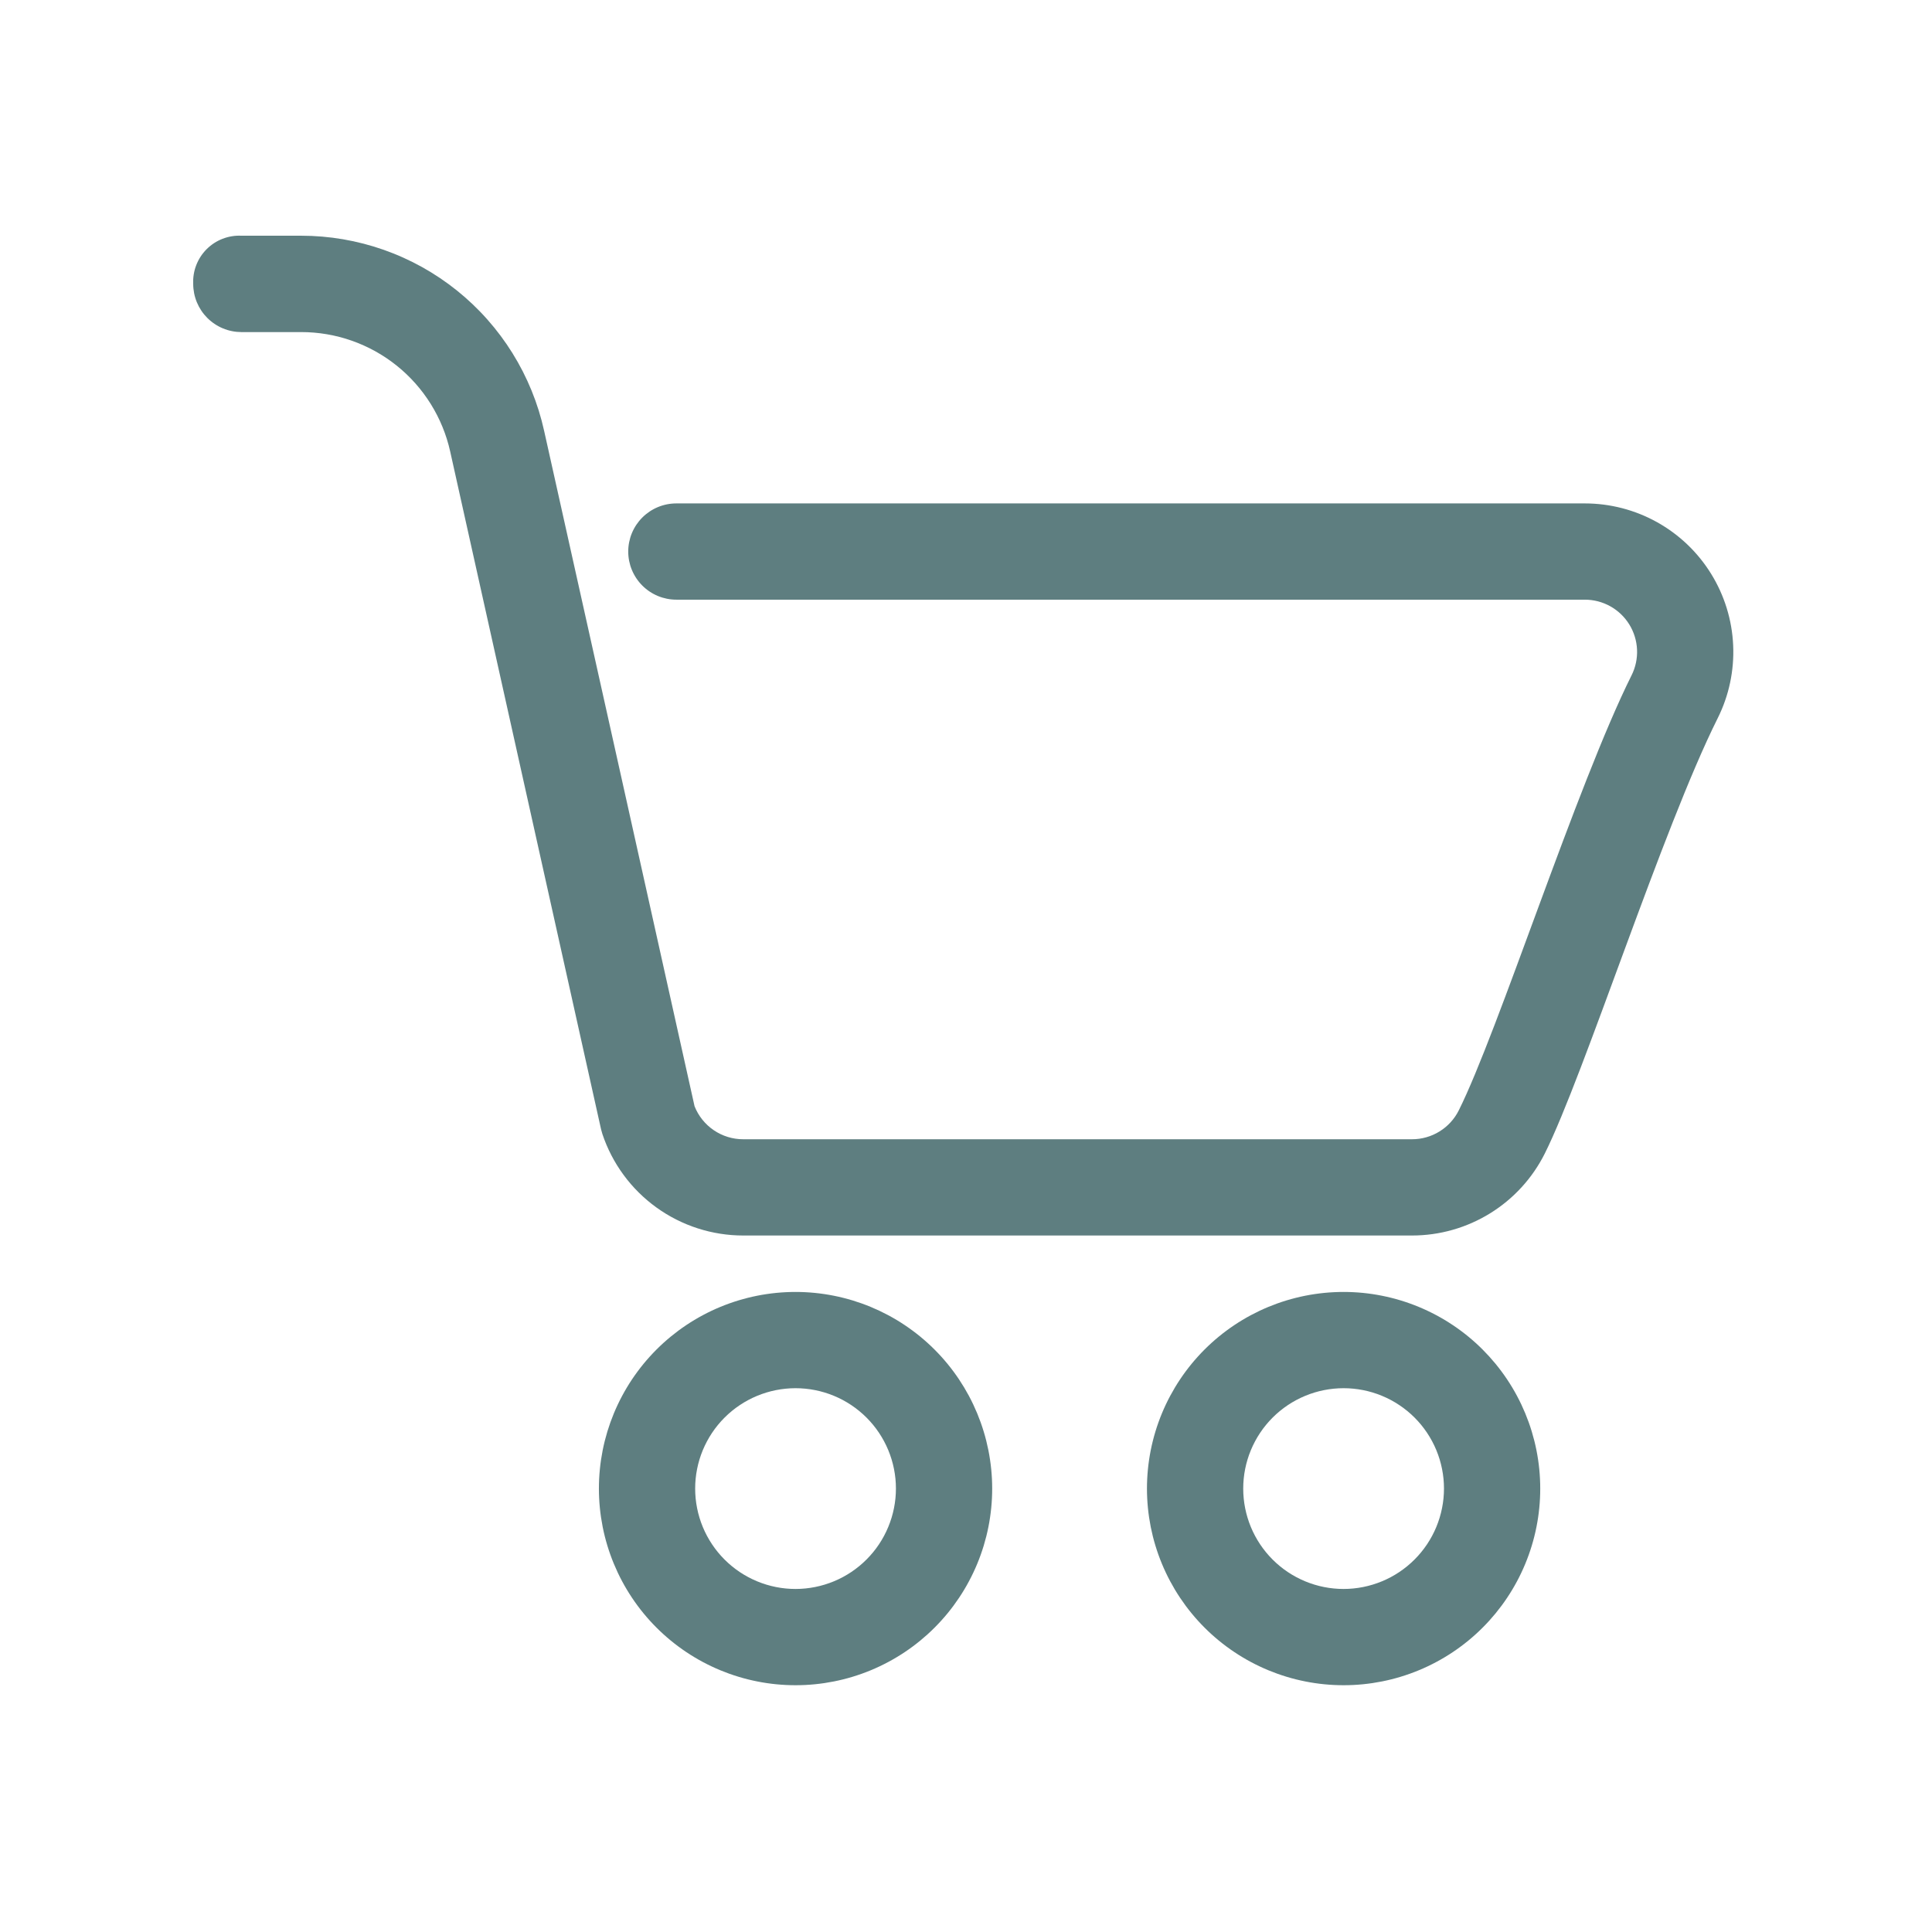 <svg xmlns="http://www.w3.org/2000/svg" xmlns:xlink="http://www.w3.org/1999/xlink" width="1080" zoomAndPan="magnify" viewBox="0 0 810 810" height="1080" preserveAspectRatio="xMidYMid meet" version="1.0"><defs><clipPath id="08b404aece"><path d="M 81 98 L 727 98 L 727 518 L 81 518 Z M 81 98 " clip-rule="nonzero"/></clipPath></defs><g clip-path="url(#08b404aece)"><path fill="#5e7e80" d="M 664.43 211.059 L 283.562 211.059 C 282.902 211.059 282.242 211.09 281.586 211.156 C 280.93 211.219 280.273 211.316 279.625 211.445 C 278.98 211.574 278.34 211.734 277.707 211.926 C 277.074 212.117 276.453 212.34 275.84 212.594 C 275.23 212.848 274.633 213.129 274.051 213.441 C 273.469 213.754 272.902 214.09 272.352 214.457 C 271.805 214.824 271.273 215.219 270.762 215.637 C 270.25 216.059 269.762 216.5 269.297 216.969 C 268.828 217.434 268.387 217.926 267.965 218.434 C 267.547 218.945 267.152 219.477 266.785 220.027 C 266.418 220.574 266.078 221.141 265.77 221.723 C 265.457 222.309 265.176 222.902 264.922 223.516 C 264.668 224.125 264.445 224.746 264.254 225.379 C 264.062 226.012 263.902 226.652 263.773 227.301 C 263.645 227.949 263.547 228.602 263.484 229.258 C 263.418 229.914 263.387 230.574 263.387 231.234 C 263.387 231.898 263.418 232.555 263.484 233.215 C 263.547 233.871 263.645 234.523 263.773 235.172 C 263.902 235.82 264.062 236.461 264.254 237.094 C 264.445 237.727 264.668 238.348 264.922 238.957 C 265.176 239.57 265.457 240.164 265.77 240.746 C 266.078 241.332 266.418 241.898 266.785 242.445 C 267.152 242.996 267.547 243.527 267.965 244.035 C 268.387 244.547 268.828 245.035 269.297 245.504 C 269.762 245.973 270.25 246.414 270.762 246.832 C 271.273 247.254 271.805 247.645 272.352 248.012 C 272.902 248.379 273.469 248.719 274.051 249.031 C 274.633 249.344 275.23 249.625 275.84 249.879 C 276.453 250.133 277.074 250.352 277.707 250.547 C 278.34 250.738 278.98 250.898 279.625 251.027 C 280.273 251.156 280.93 251.254 281.586 251.316 C 282.242 251.383 282.902 251.414 283.562 251.414 L 664.43 251.414 C 664.895 251.414 665.359 251.43 665.824 251.457 C 666.289 251.484 666.75 251.531 667.211 251.59 C 667.672 251.648 668.133 251.719 668.59 251.809 C 669.047 251.895 669.5 252 669.949 252.113 C 670.398 252.23 670.844 252.363 671.285 252.508 C 671.727 252.652 672.164 252.812 672.598 252.984 C 673.027 253.156 673.453 253.344 673.875 253.543 C 674.293 253.742 674.707 253.957 675.113 254.184 C 675.52 254.41 675.918 254.648 676.309 254.898 C 676.699 255.152 677.082 255.414 677.457 255.691 C 677.828 255.969 678.195 256.254 678.551 256.555 C 678.906 256.855 679.254 257.164 679.59 257.484 C 679.926 257.805 680.25 258.137 680.566 258.48 C 680.879 258.82 681.184 259.176 681.477 259.535 C 681.77 259.898 682.051 260.266 682.32 260.645 C 682.586 261.023 682.844 261.414 683.09 261.809 C 683.332 262.203 683.566 262.605 683.785 263.016 C 684.004 263.426 684.207 263.844 684.398 264.266 C 684.59 264.691 684.77 265.121 684.934 265.555 C 685.102 265.988 685.25 266.43 685.387 266.875 C 685.523 267.316 685.648 267.766 685.754 268.219 C 685.863 268.672 685.957 269.125 686.035 269.582 C 686.117 270.043 686.18 270.5 686.23 270.965 C 686.281 271.426 686.316 271.891 686.336 272.355 C 686.355 272.82 686.363 273.281 686.355 273.746 C 686.344 274.211 686.32 274.676 686.281 275.141 C 686.242 275.605 686.191 276.066 686.121 276.523 C 686.055 276.984 685.973 277.441 685.875 277.898 C 685.777 278.352 685.668 278.805 685.539 279.25 C 685.414 279.699 685.273 280.141 685.121 280.578 C 684.965 281.02 684.797 281.453 684.617 281.879 C 684.434 282.309 684.242 282.73 684.031 283.145 C 660.973 329.426 628.043 432.668 611.598 465.531 C 611.145 466.438 610.633 467.305 610.059 468.141 C 609.484 468.977 608.855 469.766 608.176 470.512 C 607.492 471.262 606.758 471.957 605.98 472.602 C 605.199 473.246 604.379 473.836 603.52 474.367 C 602.656 474.902 601.762 475.371 600.836 475.777 C 599.91 476.188 598.961 476.527 597.984 476.805 C 597.012 477.082 596.023 477.289 595.02 477.43 C 594.016 477.57 593.012 477.637 591.996 477.637 L 311.605 477.637 C 310.512 477.641 309.426 477.559 308.344 477.398 C 307.262 477.238 306.199 476.996 305.156 476.676 C 304.109 476.355 303.094 475.961 302.109 475.488 C 301.121 475.016 300.176 474.473 299.273 473.859 C 298.367 473.246 297.512 472.57 296.711 471.828 C 295.906 471.086 295.164 470.289 294.477 469.438 C 293.793 468.586 293.176 467.688 292.625 466.742 C 292.078 465.797 291.602 464.816 291.195 463.801 C 291.195 463.57 228.125 180.617 228.125 180.617 C 227.488 177.746 226.734 174.906 225.859 172.094 C 224.98 169.285 223.988 166.52 222.879 163.793 C 221.766 161.07 220.543 158.398 219.207 155.773 C 217.871 153.152 216.426 150.594 214.871 148.094 C 213.32 145.594 211.664 143.164 209.906 140.809 C 208.148 138.449 206.293 136.168 204.34 133.965 C 202.391 131.762 200.348 129.648 198.219 127.617 C 196.086 125.586 193.875 123.652 191.582 121.809 C 189.285 119.969 186.918 118.227 184.477 116.582 C 182.035 114.941 179.527 113.406 176.957 111.973 C 174.383 110.543 171.758 109.227 169.074 108.02 C 166.391 106.809 163.66 105.719 160.887 104.742 C 158.109 103.766 155.297 102.906 152.449 102.168 C 149.602 101.43 146.727 100.812 143.828 100.316 C 140.926 99.82 138.012 99.445 135.078 99.199 C 132.148 98.949 129.211 98.824 126.27 98.824 L 101.199 98.824 C 100.531 98.793 99.859 98.797 99.191 98.832 C 98.52 98.871 97.855 98.945 97.191 99.055 C 96.531 99.16 95.875 99.305 95.23 99.48 C 94.582 99.656 93.945 99.867 93.32 100.109 C 92.695 100.352 92.082 100.625 91.484 100.93 C 90.887 101.238 90.309 101.574 89.746 101.938 C 89.184 102.305 88.645 102.699 88.121 103.125 C 87.602 103.547 87.105 103.996 86.629 104.469 C 86.156 104.945 85.707 105.441 85.285 105.965 C 84.863 106.484 84.469 107.027 84.105 107.59 C 83.738 108.152 83.402 108.73 83.098 109.328 C 82.793 109.926 82.52 110.539 82.277 111.164 C 82.035 111.789 81.824 112.426 81.648 113.074 C 81.477 113.723 81.332 114.375 81.227 115.039 C 81.121 115.699 81.047 116.367 81.008 117.035 C 80.973 117.707 80.969 118.375 81 119.047 C 81 119.707 81.035 120.367 81.102 121.023 C 81.168 121.68 81.266 122.332 81.395 122.98 C 81.523 123.629 81.688 124.266 81.879 124.898 C 82.07 125.531 82.293 126.152 82.547 126.762 C 82.801 127.371 83.086 127.969 83.395 128.551 C 83.707 129.133 84.047 129.699 84.414 130.246 C 84.781 130.797 85.176 131.324 85.594 131.836 C 86.012 132.344 86.457 132.836 86.922 133.301 C 87.391 133.77 87.879 134.211 88.391 134.629 C 88.898 135.051 89.43 135.441 89.98 135.809 C 90.527 136.176 91.094 136.516 91.676 136.828 C 92.258 137.141 92.852 137.422 93.465 137.676 C 94.074 137.93 94.695 138.152 95.324 138.344 C 95.957 138.539 96.598 138.699 97.246 138.828 C 97.891 138.961 98.543 139.059 99.203 139.125 C 99.859 139.188 100.516 139.223 101.18 139.227 L 126.27 139.227 C 128.07 139.223 129.871 139.301 131.664 139.453 C 133.461 139.602 135.25 139.828 137.027 140.133 C 138.805 140.434 140.562 140.812 142.309 141.262 C 144.055 141.715 145.777 142.238 147.477 142.836 C 149.18 143.434 150.852 144.102 152.496 144.84 C 154.141 145.578 155.75 146.383 157.328 147.258 C 158.902 148.133 160.441 149.07 161.938 150.074 C 163.434 151.082 164.887 152.145 166.293 153.273 C 167.699 154.398 169.055 155.582 170.363 156.824 C 171.668 158.066 172.922 159.363 174.121 160.711 C 175.316 162.055 176.457 163.453 177.535 164.895 C 178.613 166.34 179.629 167.824 180.586 169.355 C 181.539 170.887 182.426 172.453 183.246 174.055 C 184.07 175.66 184.82 177.297 185.504 178.965 C 186.188 180.633 186.801 182.328 187.34 184.047 C 187.879 185.766 188.344 187.508 188.738 189.266 L 251.992 473.441 C 252.156 474.086 252.34 474.777 252.547 475.422 C 253.059 476.961 253.633 478.477 254.262 479.969 C 254.895 481.461 255.582 482.93 256.328 484.367 C 257.074 485.805 257.871 487.215 258.727 488.59 C 259.582 489.969 260.492 491.309 261.453 492.613 C 262.41 493.922 263.422 495.188 264.48 496.414 C 265.539 497.641 266.645 498.824 267.797 499.965 C 268.949 501.105 270.141 502.199 271.379 503.246 C 272.617 504.293 273.891 505.293 275.207 506.238 C 276.52 507.188 277.871 508.082 279.254 508.926 C 280.641 509.766 282.055 510.555 283.5 511.285 C 284.949 512.016 286.422 512.691 287.918 513.309 C 289.418 513.926 290.938 514.484 292.48 514.98 C 294.023 515.48 295.582 515.914 297.16 516.293 C 298.734 516.668 300.324 516.984 301.926 517.234 C 303.527 517.488 305.133 517.676 306.75 517.805 C 308.367 517.93 309.984 517.992 311.605 517.992 L 591.996 517.992 C 594.875 517.992 597.738 517.793 600.586 517.398 C 603.438 517 606.246 516.41 609.016 515.621 C 611.781 514.836 614.48 513.863 617.113 512.699 C 619.746 511.539 622.285 510.203 624.734 508.691 C 627.18 507.176 629.512 505.504 631.727 503.668 C 633.941 501.832 636.02 499.852 637.961 497.727 C 639.902 495.602 641.688 493.355 643.316 490.98 C 644.945 488.609 646.402 486.137 647.688 483.562 C 664.109 450.703 696.969 347.508 720.121 301.18 C 720.711 299.996 721.266 298.801 721.777 297.582 C 722.293 296.367 722.77 295.137 723.203 293.891 C 723.641 292.645 724.039 291.387 724.395 290.117 C 724.75 288.844 725.066 287.562 725.34 286.273 C 725.613 284.98 725.848 283.68 726.039 282.375 C 726.23 281.07 726.383 279.758 726.488 278.441 C 726.598 277.129 726.664 275.809 726.691 274.488 C 726.715 273.168 726.699 271.852 726.637 270.531 C 726.578 269.211 726.477 267.898 726.336 266.586 C 726.191 265.273 726.008 263.965 725.781 262.664 C 725.555 261.363 725.289 260.07 724.98 258.789 C 724.672 257.504 724.324 256.23 723.934 254.969 C 723.547 253.707 723.117 252.461 722.648 251.227 C 722.18 249.992 721.672 248.773 721.129 247.574 C 720.582 246.371 719.996 245.188 719.375 244.023 C 718.754 242.855 718.098 241.715 717.402 240.59 C 716.711 239.469 715.98 238.367 715.215 237.289 C 714.453 236.215 713.656 235.164 712.824 234.137 C 711.992 233.109 711.133 232.113 710.238 231.141 C 709.344 230.172 708.418 229.23 707.465 228.316 C 706.512 227.402 705.527 226.523 704.516 225.672 C 703.508 224.824 702.473 224.008 701.41 223.223 C 700.348 222.438 699.262 221.691 698.148 220.977 C 697.039 220.262 695.91 219.582 694.758 218.938 C 693.602 218.297 692.43 217.691 691.238 217.121 C 690.047 216.555 688.84 216.023 687.613 215.531 C 686.387 215.039 685.148 214.59 683.895 214.176 C 682.641 213.766 681.375 213.391 680.098 213.059 C 678.82 212.727 677.531 212.438 676.234 212.188 C 674.941 211.938 673.637 211.727 672.328 211.559 C 671.02 211.395 669.703 211.266 668.387 211.184 C 667.07 211.102 665.75 211.059 664.43 211.059 Z M 664.43 211.059 " fill-opacity="1" fill-rule="evenodd"/></g><path fill="#5e7e80" d="M 333.535 541.652 C 332.188 541.652 330.836 541.688 329.488 541.754 C 328.141 541.82 326.797 541.918 325.453 542.051 C 324.113 542.184 322.773 542.348 321.438 542.547 C 320.102 542.742 318.773 542.973 317.449 543.238 C 316.129 543.5 314.812 543.797 313.504 544.125 C 312.195 544.453 310.895 544.812 309.602 545.203 C 308.312 545.594 307.031 546.02 305.762 546.473 C 304.488 546.93 303.23 547.414 301.984 547.93 C 300.738 548.445 299.504 548.992 298.285 549.57 C 297.066 550.148 295.859 550.754 294.672 551.391 C 293.48 552.023 292.309 552.691 291.148 553.383 C 289.992 554.078 288.852 554.801 287.73 555.551 C 286.609 556.297 285.508 557.074 284.422 557.879 C 283.34 558.684 282.277 559.512 281.234 560.367 C 280.191 561.227 279.168 562.105 278.168 563.012 C 277.168 563.918 276.191 564.848 275.238 565.801 C 274.285 566.758 273.355 567.734 272.449 568.734 C 271.543 569.734 270.66 570.754 269.805 571.797 C 268.949 572.84 268.117 573.906 267.316 574.988 C 266.512 576.07 265.734 577.176 264.984 578.297 C 264.234 579.418 263.516 580.559 262.82 581.715 C 262.129 582.875 261.461 584.047 260.828 585.238 C 260.191 586.426 259.582 587.633 259.008 588.852 C 258.43 590.07 257.883 591.305 257.367 592.551 C 256.852 593.797 256.367 595.055 255.91 596.328 C 255.457 597.598 255.035 598.879 254.641 600.168 C 254.25 601.461 253.891 602.762 253.562 604.07 C 253.234 605.379 252.941 606.695 252.676 608.02 C 252.414 609.34 252.184 610.672 251.984 612.004 C 251.789 613.34 251.621 614.68 251.492 616.02 C 251.359 617.363 251.258 618.711 251.191 620.059 C 251.129 621.406 251.094 622.754 251.094 624.102 C 251.094 625.453 251.129 626.801 251.195 628.148 C 251.262 629.496 251.359 630.84 251.492 632.184 C 251.625 633.527 251.789 634.863 251.988 636.199 C 252.188 637.535 252.418 638.863 252.68 640.188 C 252.941 641.512 253.238 642.824 253.566 644.137 C 253.895 645.445 254.254 646.742 254.648 648.035 C 255.039 649.324 255.461 650.605 255.918 651.879 C 256.371 653.148 256.855 654.406 257.375 655.652 C 257.891 656.898 258.438 658.133 259.012 659.352 C 259.59 660.57 260.195 661.777 260.832 662.965 C 261.469 664.156 262.133 665.328 262.828 666.488 C 263.523 667.645 264.242 668.785 264.992 669.906 C 265.742 671.027 266.52 672.129 267.324 673.215 C 268.129 674.297 268.957 675.359 269.812 676.402 C 270.672 677.445 271.551 678.469 272.457 679.469 C 273.363 680.469 274.293 681.445 275.25 682.398 C 276.203 683.352 277.18 684.281 278.18 685.188 C 279.18 686.094 280.203 686.973 281.246 687.832 C 282.289 688.688 283.352 689.516 284.434 690.32 C 285.52 691.125 286.621 691.898 287.742 692.648 C 288.867 693.398 290.004 694.121 291.164 694.812 C 292.32 695.508 293.496 696.172 294.684 696.809 C 295.875 697.441 297.078 698.051 298.301 698.625 C 299.52 699.203 300.754 699.75 302 700.266 C 303.246 700.781 304.504 701.266 305.773 701.723 C 307.047 702.176 308.324 702.598 309.617 702.988 C 310.91 703.383 312.207 703.742 313.516 704.07 C 314.828 704.395 316.145 704.691 317.465 704.953 C 318.789 705.219 320.117 705.449 321.453 705.645 C 322.789 705.844 324.125 706.008 325.469 706.141 C 326.812 706.273 328.156 706.371 329.504 706.438 C 330.852 706.504 332.203 706.535 333.551 706.535 C 334.898 706.535 336.25 706.504 337.598 706.438 C 338.945 706.371 340.289 706.27 341.633 706.137 C 342.977 706.004 344.312 705.84 345.648 705.641 C 346.984 705.441 348.312 705.211 349.637 704.949 C 350.957 704.684 352.273 704.391 353.582 704.062 C 354.891 703.734 356.191 703.375 357.484 702.98 C 358.773 702.59 360.055 702.164 361.324 701.711 C 362.594 701.258 363.855 700.77 365.102 700.254 C 366.348 699.738 367.578 699.191 368.801 698.613 C 370.02 698.035 371.223 697.43 372.414 696.793 C 373.602 696.156 374.777 695.492 375.934 694.797 C 377.09 694.105 378.23 693.383 379.352 692.633 C 380.473 691.883 381.578 691.105 382.66 690.301 C 383.742 689.496 384.809 688.668 385.852 687.812 C 386.895 686.953 387.914 686.074 388.914 685.168 C 389.914 684.262 390.891 683.332 391.844 682.375 C 392.797 681.422 393.727 680.445 394.633 679.445 C 395.539 678.445 396.422 677.422 397.277 676.379 C 398.133 675.336 398.961 674.273 399.766 673.188 C 400.566 672.105 401.344 671 402.094 669.879 C 402.844 668.758 403.566 667.617 404.258 666.461 C 404.953 665.305 405.617 664.129 406.25 662.938 C 406.887 661.75 407.492 660.543 408.07 659.324 C 408.648 658.105 409.191 656.871 409.711 655.625 C 410.227 654.379 410.711 653.117 411.164 651.848 C 411.617 650.578 412.043 649.297 412.434 648.004 C 412.824 646.715 413.184 645.414 413.512 644.105 C 413.84 642.797 414.133 641.48 414.398 640.156 C 414.66 638.832 414.891 637.504 415.086 636.168 C 415.285 634.836 415.449 633.496 415.582 632.152 C 415.715 630.809 415.812 629.465 415.879 628.117 C 415.945 626.77 415.977 625.422 415.977 624.07 C 415.977 622.723 415.941 621.375 415.875 620.027 C 415.809 618.68 415.707 617.336 415.574 615.992 C 415.441 614.652 415.273 613.312 415.074 611.98 C 414.875 610.645 414.645 609.316 414.383 607.996 C 414.117 606.672 413.82 605.355 413.492 604.047 C 413.164 602.742 412.805 601.441 412.41 600.152 C 412.02 598.859 411.594 597.578 411.141 596.309 C 410.684 595.039 410.199 593.781 409.684 592.535 C 409.164 591.293 408.617 590.059 408.043 588.84 C 407.465 587.621 406.859 586.418 406.223 585.227 C 405.586 584.039 404.918 582.863 404.227 581.707 C 403.531 580.551 402.809 579.414 402.062 578.293 C 401.312 577.172 400.535 576.07 399.73 574.984 C 398.926 573.902 398.098 572.84 397.242 571.797 C 396.387 570.754 395.504 569.734 394.598 568.734 C 393.691 567.734 392.762 566.758 391.809 565.805 C 390.855 564.852 389.879 563.922 388.879 563.016 C 387.879 562.109 386.859 561.23 385.816 560.375 C 384.773 559.52 383.711 558.688 382.625 557.887 C 381.543 557.082 380.441 556.305 379.32 555.559 C 378.199 554.809 377.059 554.086 375.902 553.391 C 374.746 552.699 373.57 552.035 372.383 551.398 C 371.191 550.762 369.988 550.156 368.77 549.578 C 367.551 549.004 366.316 548.457 365.07 547.938 C 363.824 547.422 362.566 546.938 361.297 546.48 C 360.027 546.027 358.75 545.605 357.457 545.211 C 356.168 544.82 354.867 544.461 353.559 544.133 C 352.25 543.805 350.938 543.508 349.613 543.246 C 348.289 542.98 346.961 542.75 345.629 542.551 C 344.293 542.352 342.957 542.188 341.613 542.055 C 340.27 541.922 338.926 541.82 337.578 541.754 C 336.23 541.688 334.883 541.652 333.535 541.652 Z M 333.535 666.18 C 332.156 666.18 330.781 666.113 329.41 665.977 C 328.039 665.844 326.676 665.641 325.324 665.371 C 323.973 665.102 322.641 664.77 321.32 664.367 C 320 663.969 318.707 663.504 317.434 662.977 C 316.16 662.449 314.914 661.863 313.699 661.211 C 312.484 660.562 311.301 659.855 310.156 659.09 C 309.012 658.324 307.906 657.504 306.84 656.629 C 305.773 655.754 304.754 654.832 303.781 653.855 C 302.805 652.883 301.879 651.863 301.004 650.797 C 300.133 649.73 299.312 648.625 298.547 647.48 C 297.781 646.336 297.07 645.152 296.422 643.938 C 295.773 642.723 295.184 641.48 294.656 640.207 C 294.129 638.934 293.664 637.637 293.266 636.316 C 292.863 635 292.527 633.664 292.262 632.312 C 291.992 630.961 291.789 629.598 291.652 628.227 C 291.52 626.855 291.449 625.48 291.449 624.102 C 291.449 622.723 291.516 621.348 291.652 619.977 C 291.785 618.605 291.988 617.246 292.258 615.895 C 292.527 614.539 292.859 613.207 293.258 611.887 C 293.66 610.566 294.121 609.273 294.648 608 C 295.176 606.727 295.766 605.48 296.414 604.266 C 297.062 603.051 297.773 601.867 298.535 600.723 C 299.301 599.574 300.121 598.469 300.996 597.406 C 301.871 596.34 302.793 595.32 303.77 594.344 C 304.742 593.371 305.762 592.445 306.828 591.57 C 307.895 590.695 308.996 589.875 310.145 589.109 C 311.289 588.344 312.469 587.633 313.684 586.984 C 314.902 586.336 316.145 585.746 317.418 585.219 C 318.691 584.691 319.988 584.227 321.305 583.824 C 322.625 583.426 323.961 583.09 325.312 582.82 C 326.664 582.551 328.023 582.348 329.395 582.215 C 330.766 582.078 332.141 582.008 333.52 582.008 C 334.898 582.008 336.273 582.074 337.645 582.211 C 339.016 582.344 340.379 582.547 341.73 582.816 C 343.082 583.082 344.418 583.418 345.734 583.816 C 347.055 584.215 348.352 584.68 349.625 585.207 C 350.898 585.734 352.145 586.32 353.359 586.969 C 354.574 587.621 355.754 588.328 356.902 589.09 C 358.047 589.855 359.152 590.676 360.219 591.551 C 361.285 592.426 362.305 593.348 363.281 594.32 C 364.254 595.297 365.18 596.316 366.055 597.379 C 366.93 598.445 367.75 599.551 368.516 600.695 C 369.285 601.844 369.992 603.023 370.641 604.238 C 371.293 605.453 371.883 606.695 372.41 607.969 C 372.938 609.242 373.402 610.539 373.801 611.855 C 374.203 613.176 374.539 614.512 374.809 615.863 C 375.078 617.215 375.281 618.574 375.418 619.945 C 375.551 621.32 375.621 622.695 375.621 624.07 C 375.621 625.449 375.551 626.824 375.418 628.195 C 375.281 629.57 375.078 630.93 374.809 632.281 C 374.539 633.633 374.203 634.969 373.805 636.289 C 373.402 637.605 372.938 638.902 372.41 640.176 C 371.883 641.449 371.297 642.695 370.645 643.91 C 369.996 645.125 369.289 646.309 368.523 647.453 C 367.758 648.598 366.938 649.707 366.062 650.77 C 365.188 651.836 364.262 652.855 363.289 653.832 C 362.316 654.809 361.293 655.73 360.23 656.605 C 359.164 657.48 358.059 658.301 356.914 659.07 C 355.766 659.836 354.586 660.543 353.371 661.195 C 352.156 661.844 350.914 662.434 349.641 662.961 C 348.367 663.492 347.07 663.957 345.75 664.355 C 344.434 664.758 343.098 665.094 341.746 665.363 C 340.395 665.633 339.031 665.836 337.66 665.973 C 336.289 666.109 334.914 666.18 333.535 666.18 Z M 333.535 666.18 " fill-opacity="1" fill-rule="evenodd"/><path fill="#5e7e80" d="M 563.309 541.652 C 561.961 541.652 560.613 541.688 559.266 541.754 C 557.918 541.82 556.57 541.918 555.23 542.051 C 553.887 542.184 552.547 542.348 551.215 542.547 C 549.879 542.742 548.551 542.973 547.227 543.238 C 545.902 543.5 544.586 543.797 543.277 544.125 C 541.969 544.453 540.668 544.812 539.379 545.203 C 538.086 545.594 536.805 546.02 535.535 546.473 C 534.266 546.93 533.008 547.414 531.758 547.93 C 530.512 548.445 529.281 548.992 528.059 549.57 C 526.84 550.148 525.637 550.754 524.445 551.391 C 523.254 552.023 522.082 552.691 520.926 553.383 C 519.766 554.078 518.629 554.801 517.508 555.551 C 516.383 556.297 515.281 557.074 514.199 557.879 C 513.113 558.684 512.051 559.512 511.008 560.367 C 509.965 561.227 508.941 562.105 507.945 563.012 C 506.945 563.918 505.969 564.848 505.012 565.801 C 504.059 566.758 503.129 567.734 502.223 568.734 C 501.316 569.734 500.434 570.754 499.578 571.797 C 498.723 572.84 497.895 573.906 497.09 574.988 C 496.285 576.07 495.508 577.176 494.762 578.297 C 494.012 579.418 493.289 580.559 492.594 581.715 C 491.902 582.875 491.238 584.047 490.602 585.238 C 489.965 586.426 489.359 587.633 488.781 588.852 C 488.203 590.07 487.66 591.305 487.141 592.551 C 486.625 593.797 486.141 595.055 485.688 596.328 C 485.23 597.598 484.809 598.879 484.418 600.168 C 484.027 601.461 483.664 602.762 483.34 604.07 C 483.012 605.379 482.715 606.695 482.453 608.02 C 482.188 609.34 481.957 610.672 481.762 612.004 C 481.562 613.34 481.398 614.68 481.266 616.02 C 481.133 617.363 481.035 618.711 480.969 620.059 C 480.902 621.406 480.867 622.754 480.867 624.102 C 480.867 625.453 480.902 626.801 480.969 628.148 C 481.035 629.496 481.133 630.84 481.266 632.184 C 481.398 633.527 481.562 634.863 481.762 636.199 C 481.961 637.535 482.191 638.863 482.453 640.188 C 482.719 641.512 483.016 642.824 483.34 644.137 C 483.668 645.445 484.031 646.742 484.422 648.035 C 484.812 649.324 485.238 650.605 485.691 651.879 C 486.145 653.148 486.633 654.406 487.148 655.652 C 487.664 656.898 488.211 658.133 488.789 659.352 C 489.367 660.57 489.973 661.777 490.609 662.965 C 491.246 664.156 491.91 665.328 492.602 666.488 C 493.297 667.645 494.02 668.785 494.77 669.906 C 495.52 671.027 496.297 672.129 497.098 673.215 C 497.902 674.297 498.734 675.359 499.59 676.402 C 500.445 677.445 501.328 678.469 502.234 679.469 C 503.141 680.469 504.07 681.445 505.023 682.398 C 505.977 683.352 506.953 684.281 507.953 685.188 C 508.953 686.094 509.977 686.973 511.02 687.832 C 512.062 688.688 513.125 689.516 514.211 690.32 C 515.293 691.125 516.398 691.898 517.52 692.648 C 518.641 693.398 519.781 694.121 520.938 694.812 C 522.094 695.508 523.27 696.172 524.461 696.809 C 525.648 697.441 526.855 698.051 528.074 698.625 C 529.293 699.203 530.527 699.75 531.773 700.266 C 533.02 700.781 534.277 701.266 535.551 701.723 C 536.82 702.176 538.102 702.598 539.391 702.988 C 540.684 703.383 541.984 703.742 543.293 704.07 C 544.602 704.395 545.918 704.691 547.242 704.953 C 548.562 705.219 549.895 705.449 551.227 705.645 C 552.562 705.844 553.902 706.008 555.246 706.141 C 556.586 706.273 557.934 706.371 559.281 706.438 C 560.629 706.504 561.977 706.535 563.324 706.535 C 564.676 706.535 566.023 706.504 567.371 706.438 C 568.719 706.371 570.062 706.27 571.406 706.137 C 572.75 706.004 574.09 705.84 575.422 705.641 C 576.758 705.441 578.086 705.211 579.41 704.949 C 580.734 704.684 582.051 704.391 583.359 704.062 C 584.668 703.734 585.965 703.375 587.258 702.98 C 588.551 702.59 589.828 702.164 591.102 701.711 C 592.371 701.258 593.629 700.77 594.875 700.254 C 596.121 699.738 597.355 699.191 598.574 698.613 C 599.793 698.035 601 697.43 602.188 696.793 C 603.379 696.156 604.551 695.492 605.711 694.797 C 606.867 694.105 608.004 693.383 609.129 692.633 C 610.25 691.883 611.352 691.105 612.434 690.301 C 613.52 689.496 614.582 688.668 615.625 687.812 C 616.668 686.953 617.688 686.074 618.688 685.168 C 619.688 684.262 620.664 683.332 621.617 682.375 C 622.574 681.422 623.504 680.445 624.41 679.445 C 625.312 678.445 626.195 677.422 627.051 676.379 C 627.906 675.336 628.734 674.273 629.539 673.188 C 630.344 672.105 631.121 671 631.867 669.879 C 632.617 668.758 633.34 667.617 634.031 666.461 C 634.727 665.305 635.391 664.129 636.027 662.938 C 636.664 661.75 637.27 660.543 637.844 659.324 C 638.422 658.105 638.969 656.871 639.484 655.625 C 640 654.379 640.484 653.117 640.941 651.848 C 641.395 650.578 641.816 649.297 642.207 648.004 C 642.598 646.715 642.957 645.414 643.285 644.105 C 643.613 642.797 643.91 641.48 644.172 640.156 C 644.434 638.832 644.664 637.504 644.863 636.168 C 645.059 634.836 645.227 633.496 645.355 632.152 C 645.488 630.809 645.586 629.465 645.652 628.117 C 645.719 626.77 645.75 625.422 645.75 624.07 C 645.75 622.723 645.719 621.375 645.648 620.027 C 645.582 618.68 645.484 617.336 645.352 615.992 C 645.219 614.652 645.051 613.312 644.852 611.98 C 644.656 610.645 644.422 609.316 644.16 607.992 C 643.895 606.672 643.602 605.355 643.273 604.047 C 642.941 602.738 642.582 601.438 642.191 600.148 C 641.801 598.855 641.375 597.578 640.922 596.309 C 640.465 595.039 639.98 593.781 639.465 592.535 C 638.945 591.289 638.398 590.055 637.824 588.836 C 637.246 587.617 636.641 586.41 636.004 585.223 C 635.367 584.035 634.703 582.859 634.008 581.703 C 633.312 580.547 632.594 579.406 631.844 578.285 C 631.094 577.164 630.316 576.062 629.512 574.98 C 628.707 573.895 627.879 572.832 627.023 571.789 C 626.168 570.75 625.285 569.727 624.379 568.727 C 623.473 567.73 622.543 566.754 621.59 565.797 C 620.637 564.844 619.66 563.914 618.66 563.008 C 617.66 562.105 616.641 561.223 615.598 560.367 C 614.555 559.512 613.492 558.684 612.406 557.879 C 611.324 557.074 610.223 556.301 609.098 555.551 C 607.977 554.801 606.84 554.078 605.684 553.387 C 604.523 552.691 603.352 552.027 602.16 551.391 C 600.973 550.754 599.77 550.148 598.547 549.574 C 597.328 548.996 596.098 548.449 594.852 547.934 C 593.605 547.418 592.348 546.93 591.074 546.477 C 589.805 546.023 588.527 545.598 587.234 545.207 C 585.945 544.816 584.645 544.457 583.336 544.129 C 582.027 543.801 580.711 543.504 579.391 543.242 C 578.066 542.977 576.738 542.746 575.402 542.547 C 574.07 542.352 572.73 542.184 571.391 542.051 C 570.047 541.918 568.703 541.82 567.355 541.754 C 566.008 541.688 564.66 541.652 563.309 541.652 Z M 563.309 666.18 C 561.934 666.18 560.559 666.113 559.188 665.977 C 557.812 665.844 556.453 665.641 555.102 665.371 C 553.75 665.102 552.414 664.77 551.094 664.367 C 549.777 663.969 548.48 663.504 547.207 662.977 C 545.934 662.449 544.688 661.863 543.473 661.211 C 542.258 660.562 541.078 659.855 539.93 659.09 C 538.785 658.324 537.68 657.504 536.613 656.629 C 535.547 655.754 534.527 654.832 533.555 653.855 C 532.578 652.883 531.656 651.863 530.781 650.797 C 529.906 649.73 529.086 648.625 528.32 647.48 C 527.555 646.336 526.848 645.152 526.195 643.938 C 525.547 642.723 524.957 641.48 524.43 640.207 C 523.902 638.934 523.438 637.637 523.039 636.316 C 522.637 635 522.305 633.664 522.035 632.312 C 521.766 630.961 521.562 629.598 521.43 628.227 C 521.293 626.855 521.227 625.48 521.227 624.102 C 521.227 622.723 521.293 621.348 521.426 619.977 C 521.562 618.605 521.762 617.246 522.031 615.895 C 522.301 614.539 522.633 613.207 523.035 611.887 C 523.434 610.566 523.898 609.273 524.426 608 C 524.953 606.727 525.539 605.48 526.191 604.266 C 526.84 603.051 527.547 601.867 528.312 600.723 C 529.078 599.574 529.898 598.469 530.77 597.406 C 531.645 596.34 532.57 595.32 533.543 594.344 C 534.516 593.371 535.539 592.445 536.602 591.57 C 537.668 590.695 538.773 589.875 539.918 589.109 C 541.062 588.344 542.246 587.637 543.461 586.984 C 544.676 586.336 545.918 585.746 547.191 585.219 C 548.465 584.691 549.762 584.227 551.082 583.824 C 552.398 583.426 553.734 583.09 555.086 582.82 C 556.438 582.551 557.801 582.348 559.172 582.215 C 560.543 582.078 561.918 582.008 563.293 582.008 C 564.672 582.008 566.047 582.074 567.418 582.211 C 568.793 582.344 570.152 582.547 571.504 582.816 C 572.855 583.082 574.191 583.418 575.512 583.816 C 576.828 584.215 578.125 584.68 579.398 585.207 C 580.672 585.734 581.918 586.32 583.133 586.969 C 584.348 587.621 585.531 588.328 586.676 589.094 C 587.824 589.855 588.93 590.676 589.996 591.551 C 591.059 592.426 592.082 593.348 593.055 594.32 C 594.031 595.297 594.957 596.316 595.832 597.379 C 596.703 598.445 597.527 599.551 598.293 600.695 C 599.059 601.844 599.766 603.023 600.418 604.238 C 601.066 605.453 601.656 606.695 602.184 607.969 C 602.711 609.242 603.176 610.539 603.578 611.855 C 603.977 613.176 604.312 614.512 604.582 615.863 C 604.852 617.215 605.055 618.574 605.191 619.945 C 605.328 621.32 605.395 622.695 605.395 624.07 C 605.395 625.449 605.328 626.824 605.191 628.195 C 605.055 629.57 604.852 630.93 604.582 632.281 C 604.312 633.633 603.98 634.969 603.578 636.289 C 603.18 637.605 602.715 638.902 602.188 640.176 C 601.66 641.449 601.07 642.695 600.422 643.91 C 599.77 645.125 599.062 646.309 598.297 647.453 C 597.531 648.598 596.711 649.707 595.836 650.77 C 594.961 651.836 594.039 652.855 593.062 653.832 C 592.09 654.809 591.07 655.73 590.004 656.605 C 588.938 657.48 587.832 658.301 586.688 659.07 C 585.543 659.836 584.363 660.543 583.145 661.195 C 581.93 661.844 580.688 662.434 579.414 662.961 C 578.141 663.492 576.844 663.957 575.527 664.355 C 574.207 664.758 572.871 665.094 571.52 665.363 C 570.168 665.633 568.809 665.836 567.434 665.973 C 566.062 666.109 564.688 666.18 563.309 666.18 Z M 563.309 666.18 " fill-opacity="1" fill-rule="evenodd"/></svg>